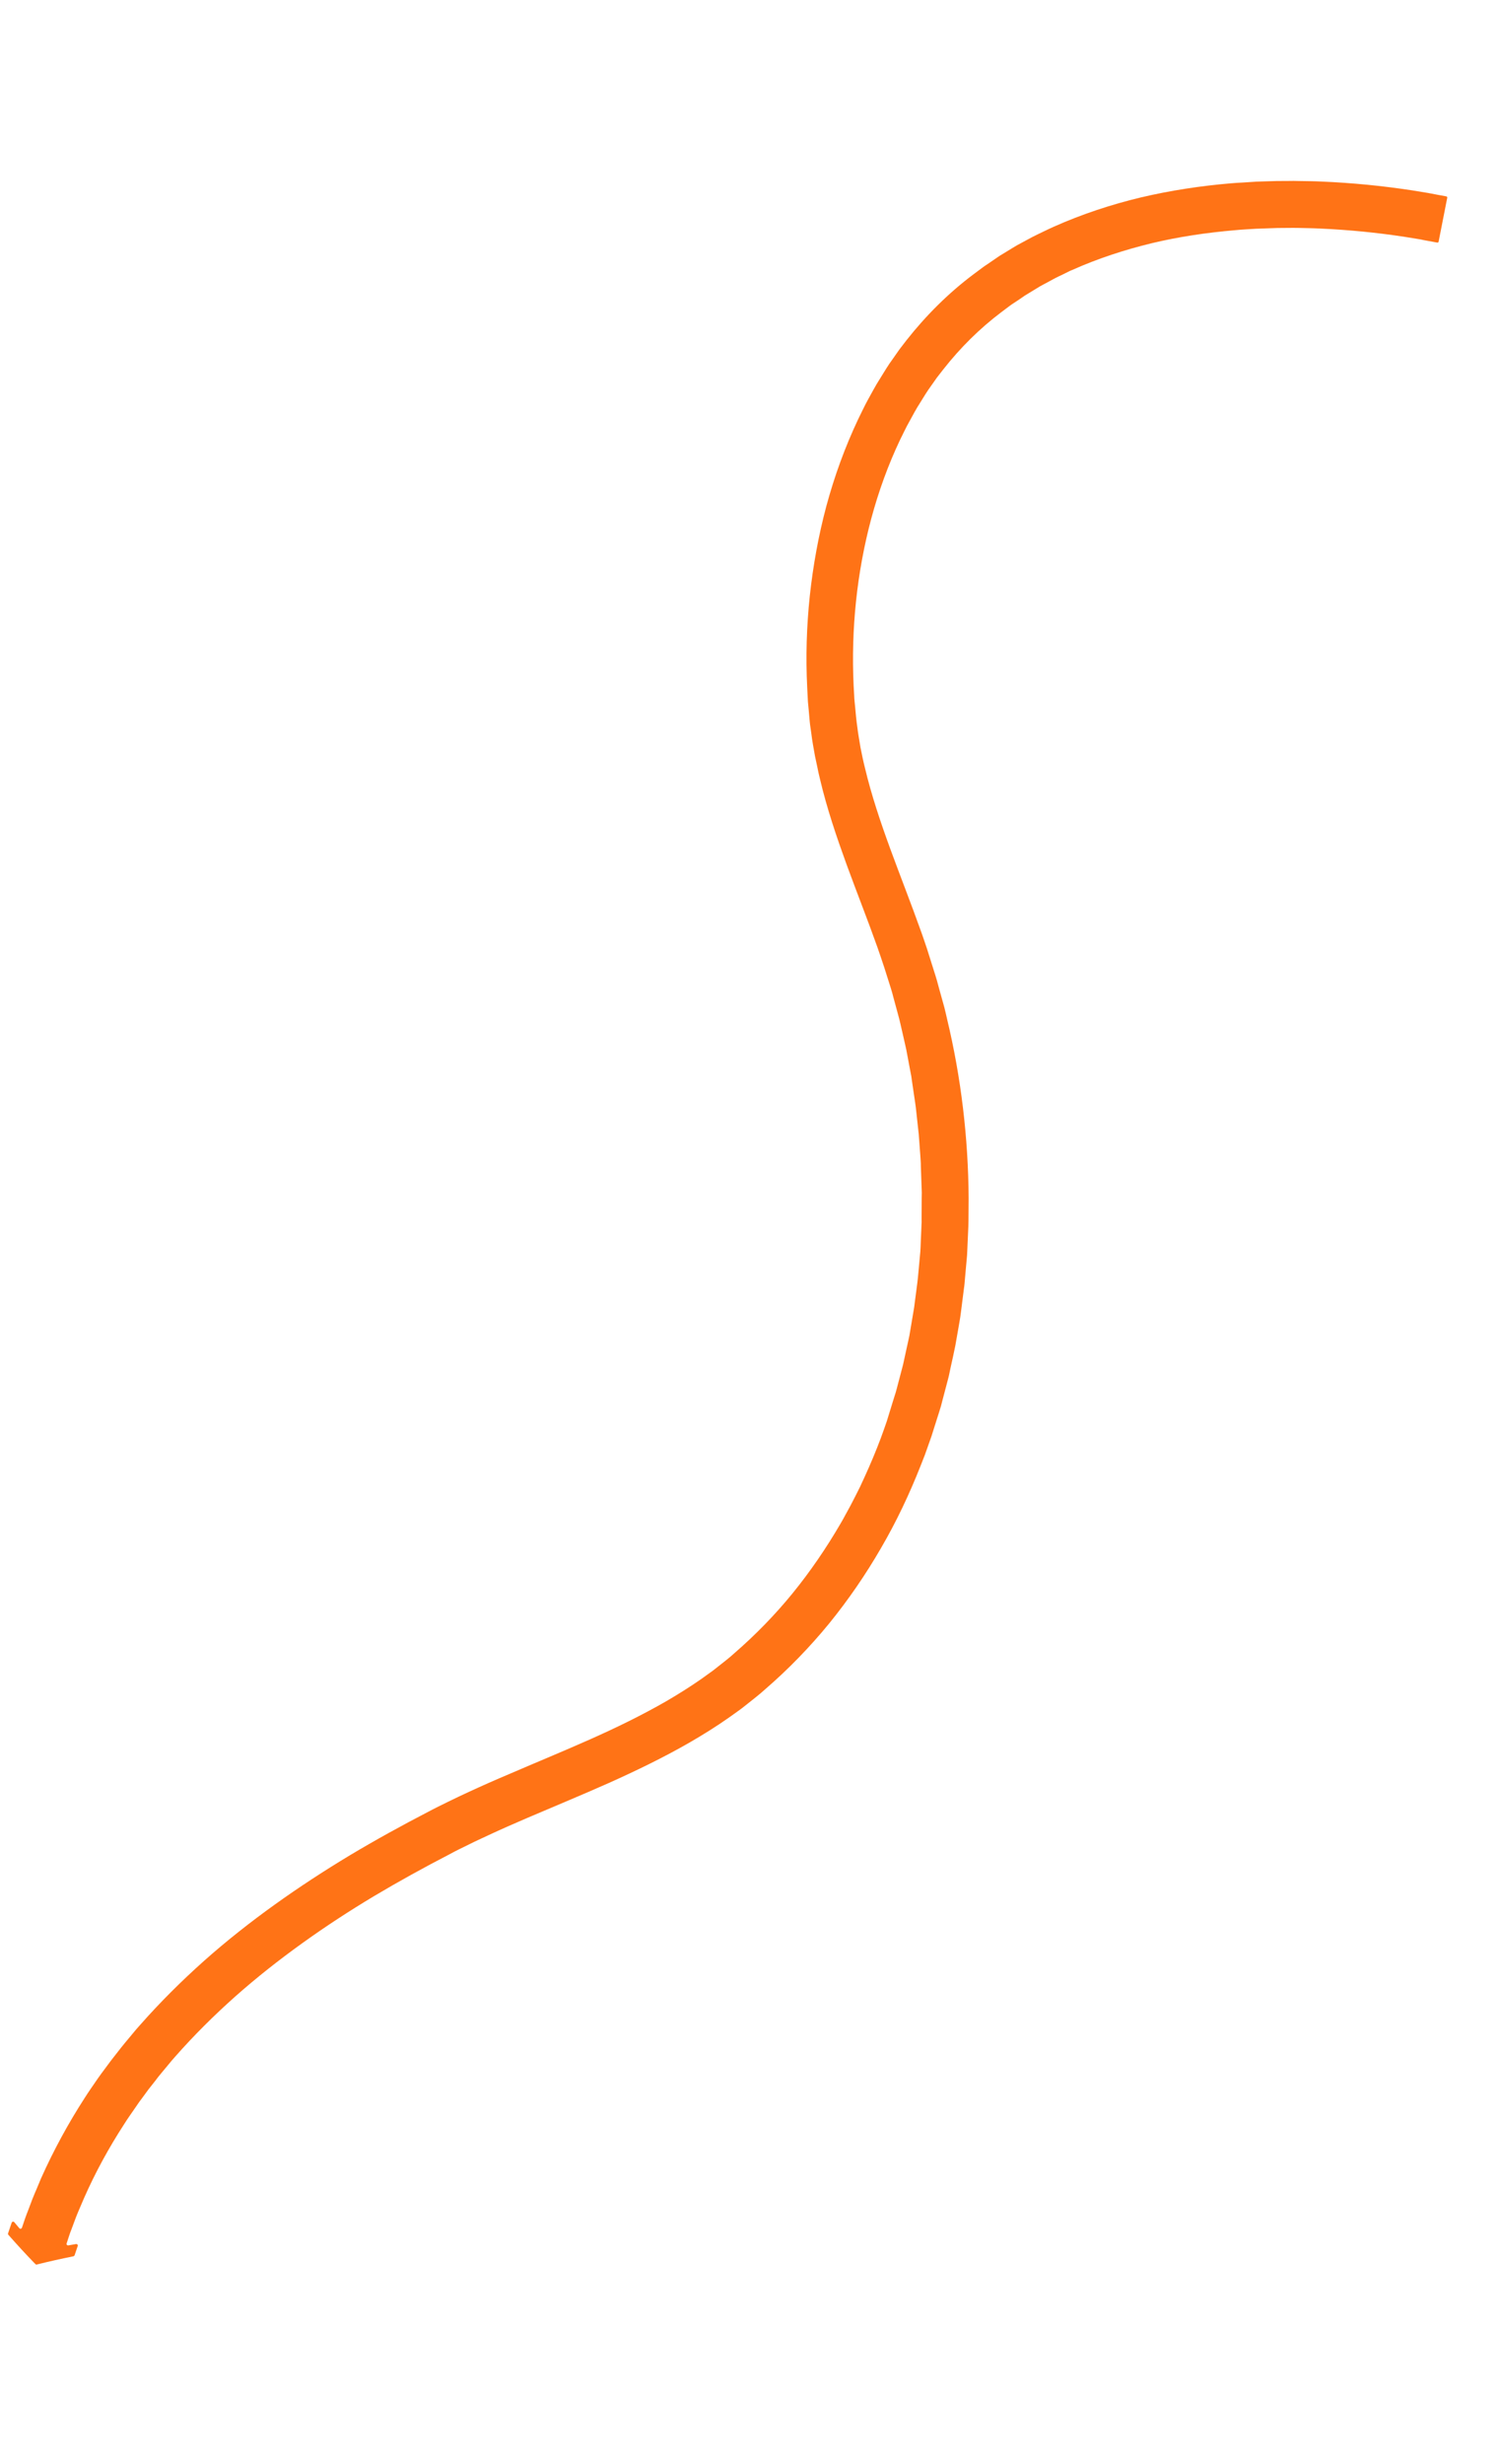 <?xml version="1.0" encoding="UTF-8"?> <svg xmlns="http://www.w3.org/2000/svg" width="188" height="309" viewBox="0 0 188 309" fill="none"><g style="mix-blend-mode:hard-light"><path d="M4.355 283.842C3.238 282.691 2.14 281.497 1.047 280.253C1.003 280.198 0.986 280.122 1.013 280.064L1.46 278.746C1.511 278.596 1.7 278.562 1.788 278.671L2.427 279.431C2.53 279.547 2.704 279.505 2.755 279.356L3.151 278.187C3.222 277.994 3.293 277.802 3.364 277.609L3.48 277.316L3.531 277.167L3.564 277.095L4.047 275.811C4.215 275.368 4.418 274.925 4.6 274.489C4.782 274.053 4.97 273.603 5.152 273.167C6.72 269.661 8.56 266.28 10.631 263.075C11.138 262.268 11.703 261.488 12.238 260.695C12.506 260.298 12.803 259.914 13.078 259.539L13.932 258.389C14.229 258.006 14.519 257.636 14.809 257.267C15.099 256.898 15.395 256.514 15.7 256.152L16.619 255.049L17.078 254.498L17.546 253.968C20.066 251.105 22.761 248.427 25.595 245.898C28.423 243.384 31.398 241.041 34.462 238.843C37.526 236.645 40.679 234.591 43.88 232.663C47.094 230.741 50.376 228.936 53.689 227.215C54.097 227.004 54.512 226.778 54.935 226.573L56.209 225.944C57.06 225.52 57.912 225.132 58.751 224.736C60.462 223.944 62.155 223.195 63.869 222.473C67.275 221.002 70.663 219.61 73.964 218.142C77.265 216.675 80.492 215.105 83.543 213.351C85.075 212.459 86.557 211.528 87.98 210.534L89.038 209.772C89.217 209.646 89.395 209.52 89.56 209.388L90.074 208.982C90.752 208.445 91.438 207.928 92.093 207.328C94.732 205.038 97.2 202.516 99.415 199.791C101.63 197.066 103.62 194.152 105.394 191.104L105.726 190.529L106.043 189.947L106.679 188.784C106.891 188.397 107.074 187.996 107.286 187.608C107.483 187.214 107.681 186.82 107.878 186.426C108.625 184.829 109.35 183.206 109.997 181.563L110.475 180.328L110.925 179.08L111.142 178.453L111.251 178.139L111.346 177.819L111.738 176.545L112.13 175.271C112.193 175.057 112.27 174.85 112.333 174.637L112.508 173.99L113.186 171.41C113.248 171.197 113.297 170.977 113.339 170.771L113.479 170.125L113.764 168.82C113.862 168.38 113.952 167.954 114.05 167.514L114.271 166.197L114.493 164.879L114.604 164.22C114.652 164 114.666 163.781 114.7 163.555L115.045 160.909C115.107 160.47 115.14 160.019 115.182 159.587L115.304 158.259L115.427 156.931C115.454 156.494 115.473 156.035 115.486 155.591L115.545 154.251L115.571 153.588C115.585 153.369 115.598 153.151 115.583 152.919L115.595 150.242L115.607 149.573L115.584 148.905L115.537 147.568L115.491 146.232L115.486 145.901L115.467 145.564L115.423 144.903L115.225 142.234L114.935 139.576C114.855 138.691 114.704 137.809 114.574 136.919L114.381 135.602C114.345 135.378 114.323 135.16 114.287 134.936L114.158 134.272L113.665 131.641C113.479 130.76 113.266 129.902 113.074 129.035C112.975 128.609 112.882 128.169 112.768 127.736L112.421 126.452L112.073 125.169L111.903 124.52C111.846 124.304 111.768 124.095 111.711 123.879L110.904 121.329C110.77 120.905 110.621 120.473 110.48 120.063C110.331 119.631 110.19 119.221 110.041 118.789C108.831 115.381 107.48 111.977 106.203 108.487C104.933 104.982 103.702 101.391 102.825 97.633L102.66 96.934C102.609 96.704 102.566 96.459 102.515 96.228L102.212 94.809C102.045 93.85 101.857 92.899 101.746 91.931L101.643 91.21C101.614 90.971 101.57 90.726 101.555 90.494L101.428 89.069L101.36 88.346C101.331 88.108 101.316 87.876 101.307 87.63L101.236 86.196C101.046 82.372 101.159 78.53 101.562 74.734C101.971 70.924 102.656 67.154 103.647 63.436C104.651 59.725 105.968 56.088 107.62 52.587C108.048 51.727 108.454 50.84 108.924 49.999C109.395 49.159 109.844 48.291 110.372 47.477C110.885 46.656 111.377 45.808 111.962 45.02L112.807 43.815C113.104 43.431 113.407 43.033 113.703 42.65C116.131 39.572 118.935 36.77 122.071 34.415L123.251 33.535C123.443 33.381 123.657 33.254 123.856 33.12L124.462 32.705L125.067 32.289C125.266 32.155 125.473 32.007 125.68 31.895L126.928 31.133L127.549 30.759L128.192 30.413L129.477 29.72C129.906 29.501 130.349 29.288 130.793 29.076L131.458 28.756C131.679 28.65 131.901 28.544 132.116 28.452C135.659 26.871 139.349 25.651 143.078 24.76C146.822 23.876 150.612 23.307 154.411 22.985L155.127 22.931C155.359 22.916 155.605 22.908 155.837 22.893L157.263 22.801C157.748 22.763 158.213 22.768 158.691 22.744L160.112 22.701L161.534 22.694C162.006 22.685 162.491 22.682 162.95 22.701C163.894 22.717 164.845 22.719 165.79 22.771C169.577 22.928 173.351 23.303 177.089 23.87L179.15 24.207L179.291 24.237L179.596 24.29L180.199 24.409L181.397 24.628C181.475 24.647 181.527 24.722 181.508 24.8L180.426 30.31C180.407 30.388 180.332 30.44 180.254 30.421L179.12 30.214L178.546 30.108L178.262 30.047L178.12 30.017L176.186 29.704C172.661 29.165 169.099 28.817 165.538 28.66C164.642 28.614 163.761 28.609 162.873 28.584C162.429 28.571 161.993 28.579 161.542 28.581L160.204 28.592L158.868 28.639C158.425 28.661 157.975 28.663 157.532 28.686L156.197 28.767C155.979 28.789 155.754 28.79 155.536 28.811L154.869 28.87C151.338 29.176 147.835 29.686 144.413 30.509C141.005 31.339 137.67 32.427 134.494 33.848C134.39 33.886 134.3 33.932 134.196 33.971L133.905 34.115L133.323 34.403C132.943 34.592 132.533 34.768 132.16 34.978L131.013 35.596L130.439 35.904L129.888 36.241L128.784 36.913C128.598 37.018 128.419 37.144 128.24 37.27L127.711 37.633L127.167 37.99C126.988 38.116 126.802 38.221 126.637 38.354L125.608 39.129C122.863 41.197 120.42 43.627 118.303 46.327C118.04 46.675 117.77 47.001 117.508 47.348L116.77 48.395C116.265 49.081 115.82 49.829 115.36 50.571C114.892 51.291 114.482 52.073 114.065 52.834C113.634 53.589 113.274 54.376 112.879 55.164C111.39 58.307 110.189 61.617 109.279 65.008C107.459 71.789 106.728 78.913 107.058 85.951L107.132 87.265C107.133 87.49 107.155 87.708 107.176 87.925L107.241 88.578L107.365 89.897C107.386 90.115 107.408 90.332 107.436 90.536L107.522 91.181C107.615 92.037 107.793 92.897 107.922 93.751L108.185 95.031C108.227 95.24 108.27 95.45 108.326 95.667L108.483 96.309C109.292 99.724 110.431 103.1 111.676 106.507C112.922 109.914 114.28 113.339 115.537 116.872C115.701 117.31 115.843 117.756 115.999 118.208C116.156 118.66 116.305 119.092 116.441 119.552L117.296 122.261C117.367 122.484 117.438 122.707 117.503 122.944L117.689 123.635L118.067 125.002L118.446 126.369C118.567 126.823 118.661 127.298 118.769 127.745C120.539 135.113 121.437 142.687 121.483 150.269L121.463 153.115C121.457 153.355 121.451 153.594 121.446 153.834L121.414 154.546L121.351 155.971C121.325 156.444 121.314 156.923 121.288 157.396L121.161 158.809L121.035 160.221C120.995 160.688 120.962 161.175 120.887 161.642L120.528 164.471C120.493 164.698 120.467 164.945 120.433 165.172L120.316 165.88L120.07 167.29L119.823 168.7C119.734 169.161 119.623 169.63 119.534 170.09L119.223 171.488L119.078 172.184C119.023 172.418 118.989 172.644 118.919 172.872L118.192 175.637L118.012 176.333C117.942 176.561 117.873 176.789 117.803 177.017L117.372 178.377L116.941 179.737L116.833 180.086L116.711 180.428L116.474 181.098L115.993 182.453L115.469 183.788C114.072 187.337 112.432 190.809 110.505 194.116C108.593 197.429 106.415 200.603 103.998 203.582C101.566 206.554 98.881 209.323 95.962 211.847C95.252 212.492 94.477 213.089 93.717 213.693L93.148 214.143C92.956 214.297 92.757 214.431 92.571 214.571L91.389 215.415C89.809 216.527 88.168 217.542 86.518 218.501C83.205 220.412 79.79 222.052 76.393 223.579C72.981 225.099 69.572 226.5 66.214 227.941C64.535 228.661 62.871 229.388 61.242 230.149C60.425 230.537 59.599 230.903 58.811 231.304L57.606 231.895C57.204 232.093 56.796 232.304 56.403 232.522C53.186 234.183 50.015 235.935 46.924 237.775C43.827 239.629 40.818 241.593 37.905 243.688C34.992 245.782 32.182 247.993 29.505 250.368C26.848 252.735 24.316 255.246 21.972 257.912L21.538 258.406L21.113 258.921L20.268 259.936C19.977 260.27 19.708 260.631 19.445 260.979L18.622 262.021L17.843 263.084C17.58 263.431 17.311 263.792 17.07 264.167C16.582 264.895 16.05 265.604 15.584 266.36C13.659 269.321 11.971 272.408 10.548 275.633C10.365 276.034 10.21 276.448 10.027 276.849C9.858 277.256 9.675 277.657 9.52 278.071L9.076 279.269L9.05 279.326L9.005 279.462L8.902 279.726C8.838 279.904 8.759 280.076 8.709 280.261L8.353 281.344C8.308 281.479 8.439 281.608 8.572 281.582L9.531 281.415C9.678 281.396 9.795 281.519 9.751 281.654L9.355 282.823C9.329 282.88 9.288 282.931 9.211 282.947C7.666 283.262 6.108 283.605 4.523 284.005C4.463 283.909 4.4 283.897 4.355 283.842Z" fill="#FF7316"></path></g></svg> 